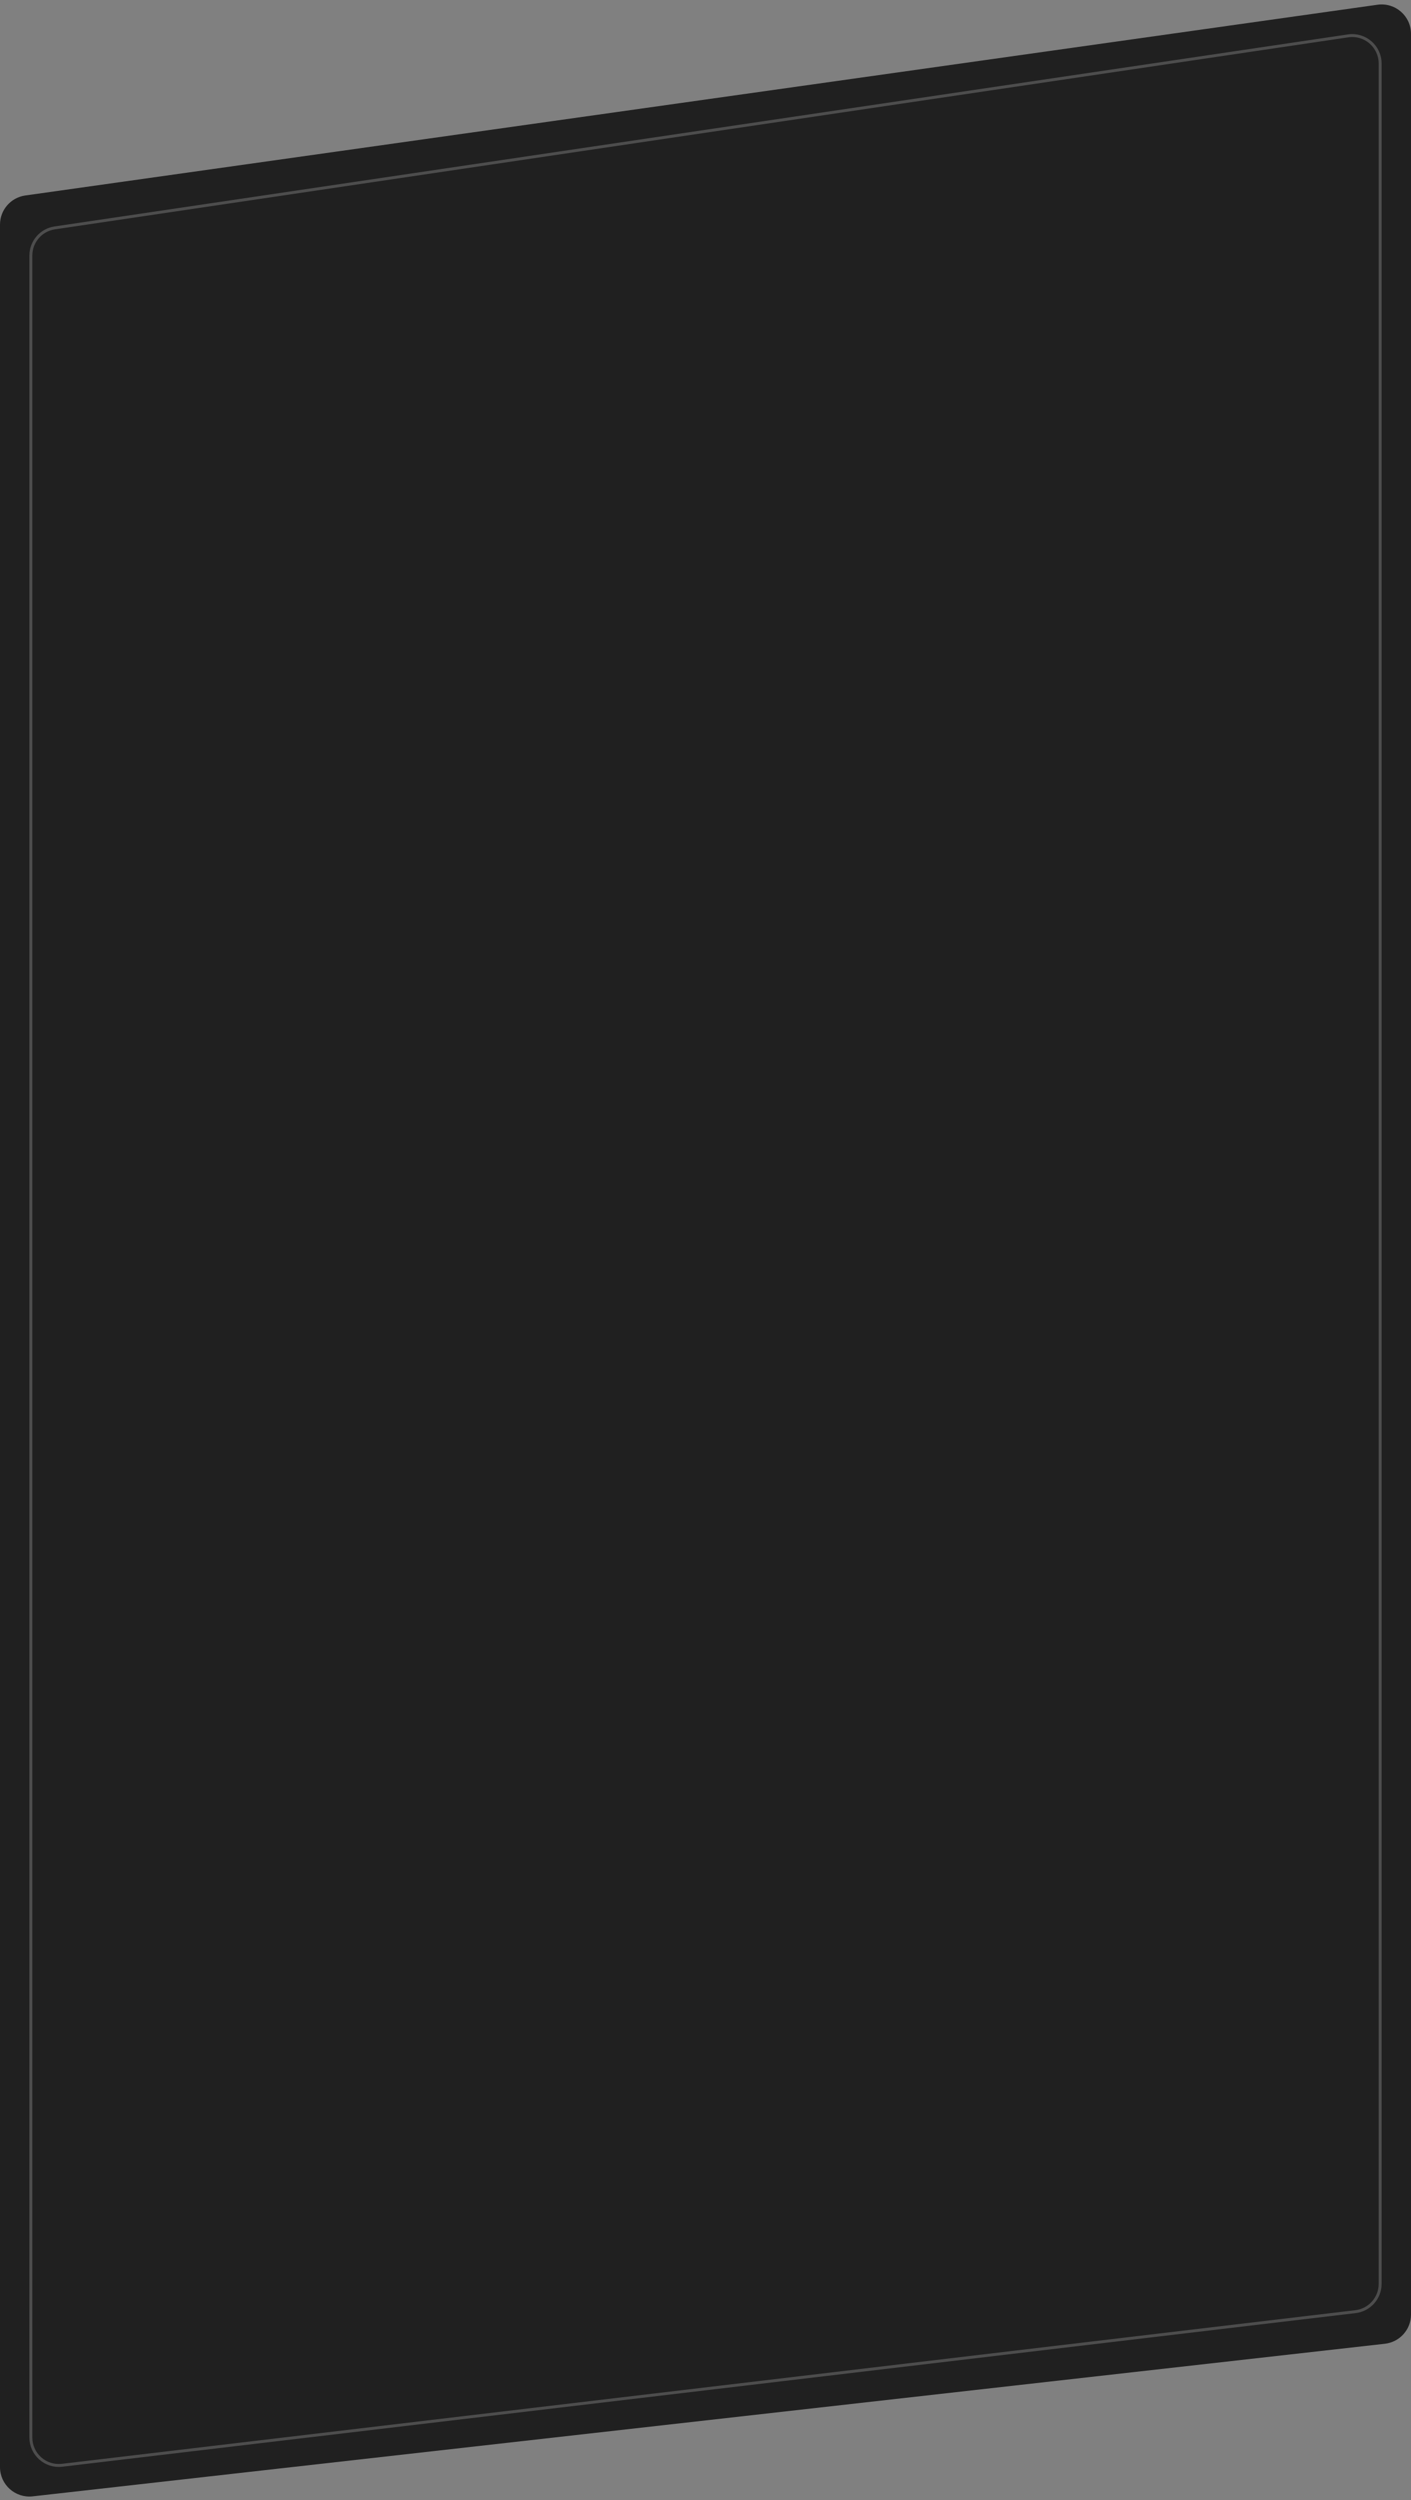 <?xml version="1.0" encoding="UTF-8"?> <svg xmlns="http://www.w3.org/2000/svg" width="480" height="850" viewBox="0 0 480 850" fill="none"><rect x="0" y="0" width="480" height="850" fill="#808080" stroke="none"/> <path d="M0 76.364C0 71.381 3.669 67.158 8.604 66.462L468.604 1.607C474.623 0.758 480 5.431 480 11.509V786.924C480 792.014 476.178 796.291 471.121 796.861L11.121 848.746C5.192 849.414 0 844.775 0 838.809V76.364Z" fill="#202020"></path> <path opacity="0.2" d="M18.606 77.485L458.606 12.196C464.345 11.345 469.5 15.791 469.5 21.593V776.512C469.5 781.325 465.9 785.378 461.12 785.945L21.12 838.177C15.469 838.847 10.5 834.433 10.5 828.743V86.882C10.5 82.174 13.948 78.176 18.606 77.485Z" stroke="white"></path> </svg> 